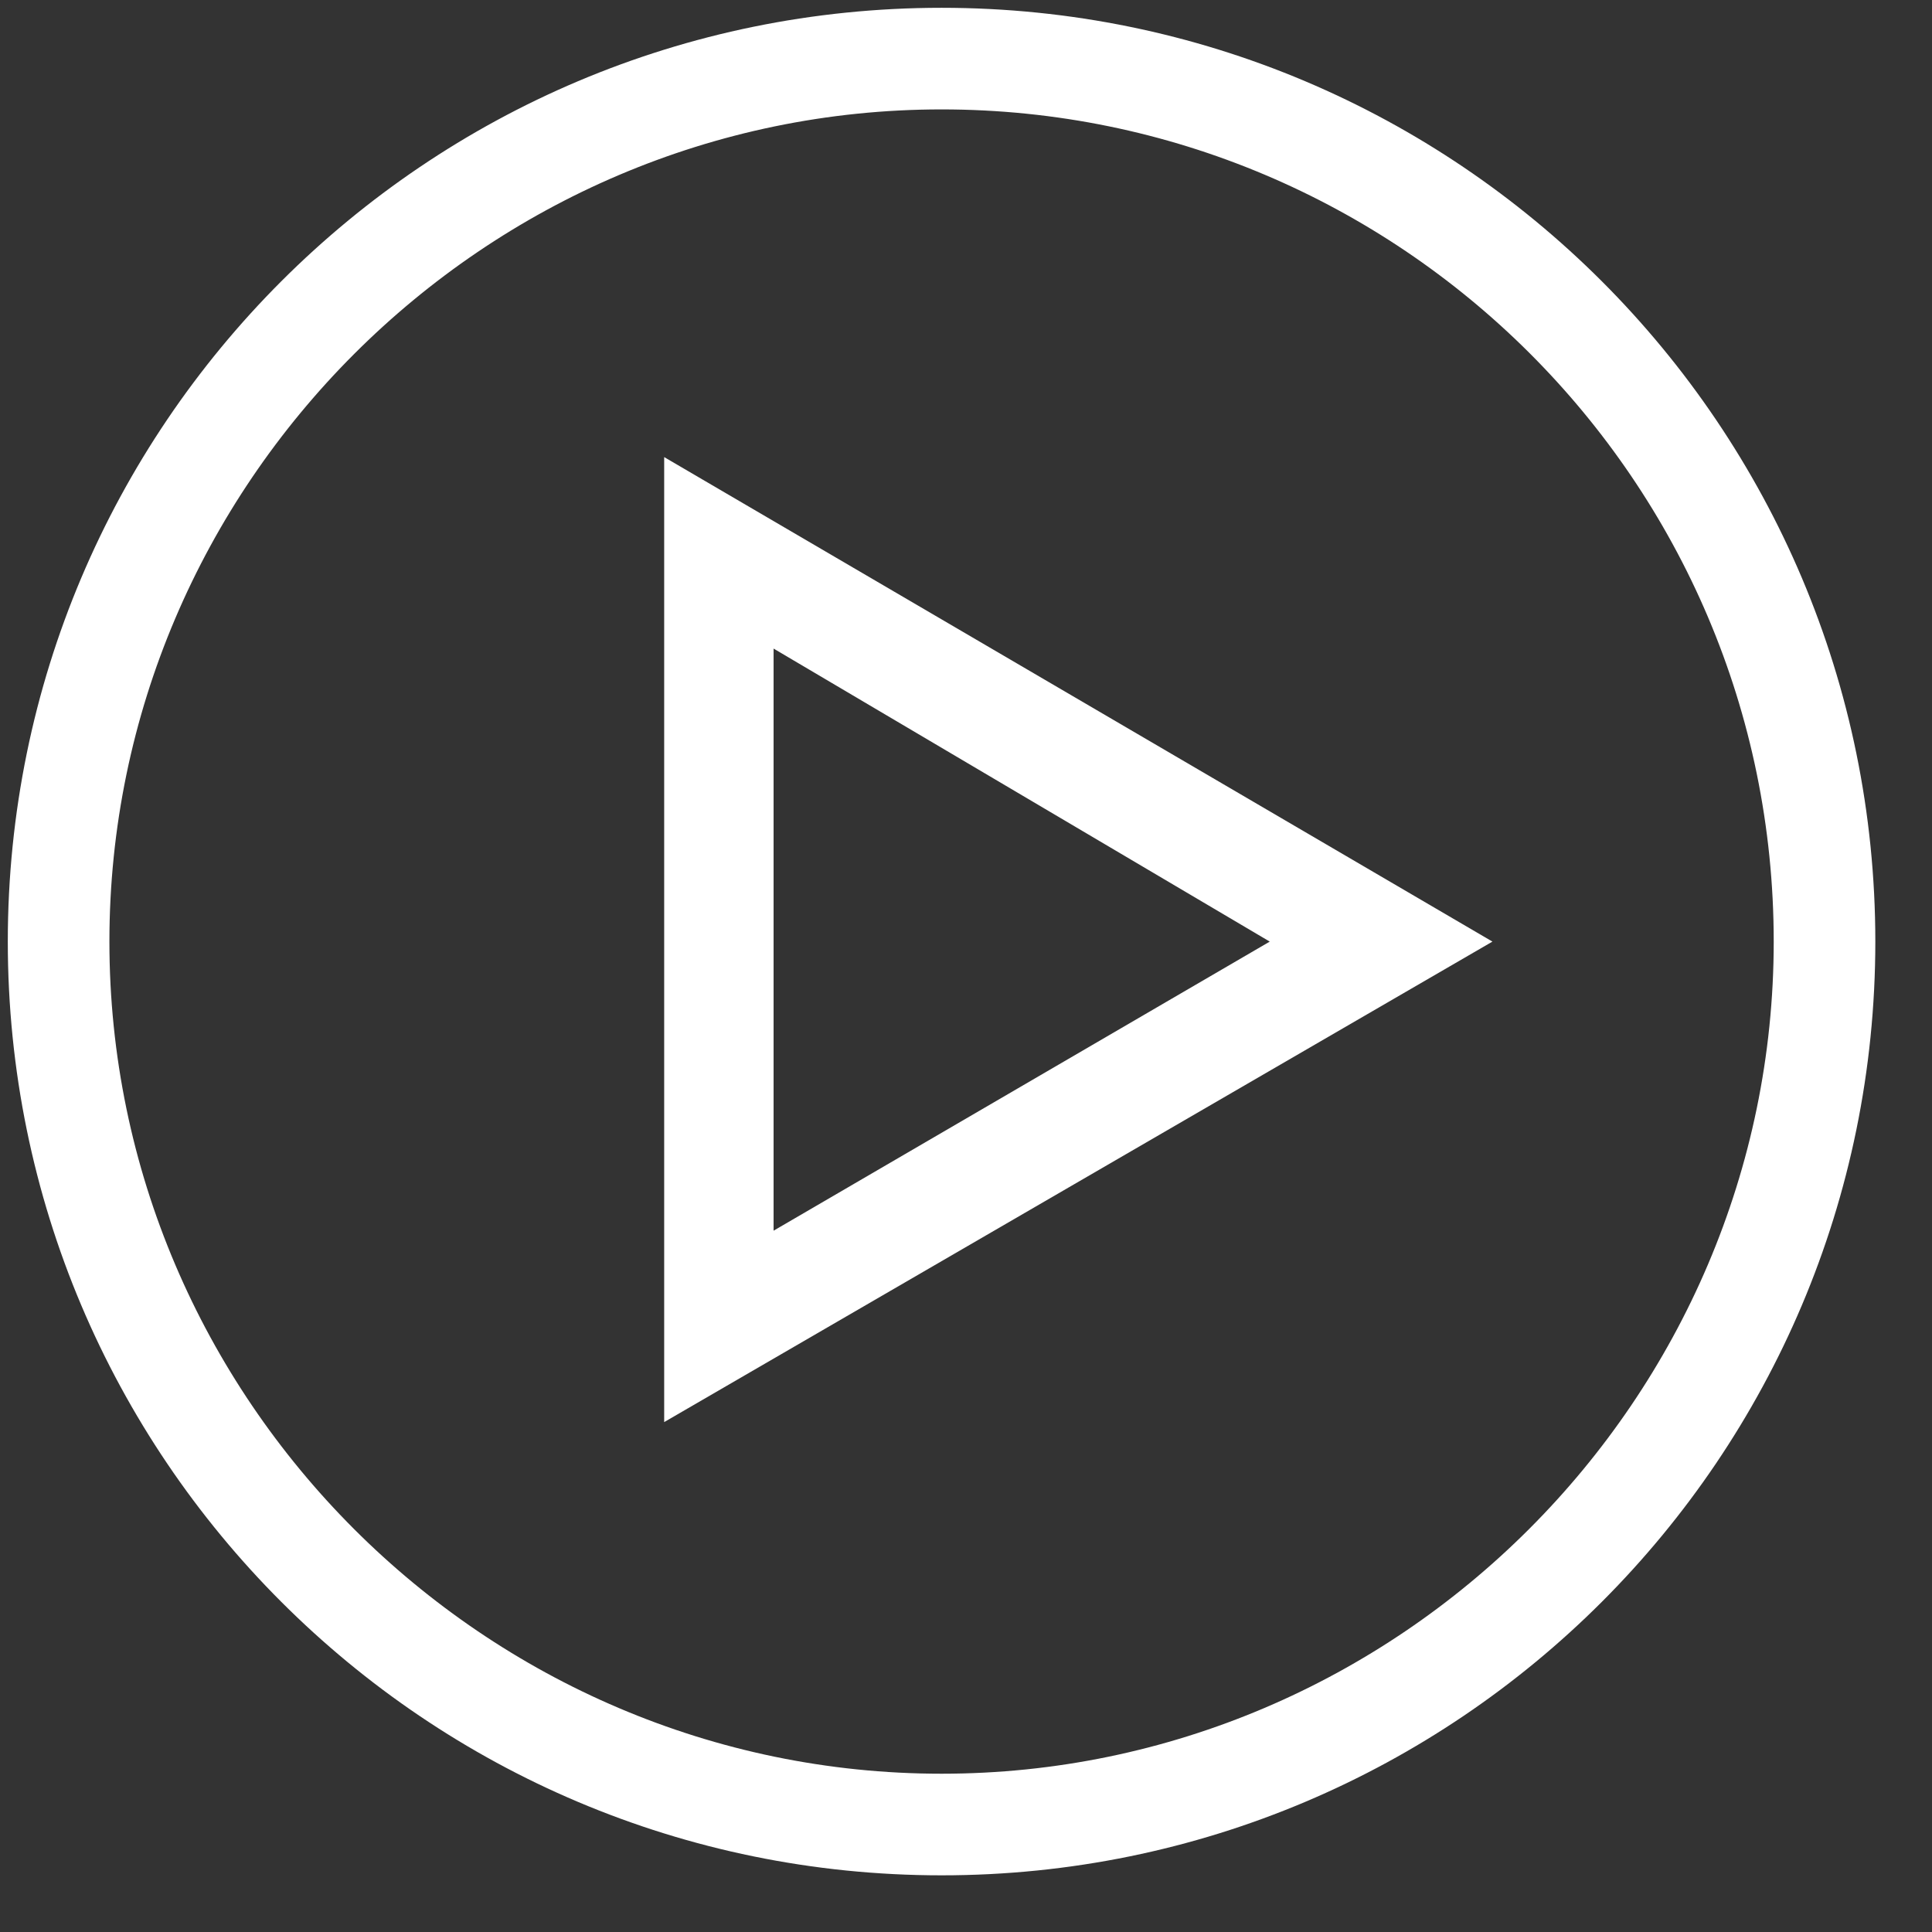 <?xml version="1.0" encoding="UTF-8"?>
<svg width="27px" height="27px" viewBox="0 0 27 27" version="1.1" xmlns="http://www.w3.org/2000/svg" xmlns:xlink="http://www.w3.org/1999/xlink">
    <rect x="0" y="0" width="27" height="27" fill="#333333" stroke="none"/>
    <!-- Generator: sketchtool 57 (101010) - https://sketch.com -->
    <title>99BEA7F5-2A07-412C-9401-FA11D231C5DA</title>
    <desc>Created with sketchtool.</desc>
    <g id="Page-1" stroke="none" stroke-width="1" fill="none" fill-rule="evenodd">
        <g id="02.1-SOLUTIONS-INTELLIWATERS-" transform="translate(-132, -837)" fill="#FFFFFF" fill-rule="nonzero">
            <g id="Group-7" transform="translate(85, 810)">
                <g id="Group-4" transform="translate(47, 19)">
                    <g id="1814112_audio_play_player_video_icon" transform="translate(0, 8)">
                        <path d="M13.159,26.208 C5.951,26.208 0.109,20.366 0.109,13.159 C0.109,5.951 5.951,0.109 13.159,0.109 C20.366,0.109 26.208,5.951 26.208,13.159 C26.208,20.366 20.366,26.208 13.159,26.208 L13.159,26.208 Z M13.159,1.529 C6.77,1.529 1.529,6.77 1.529,13.159 C1.529,19.547 6.77,24.788 13.159,24.788 C19.547,24.788 24.788,19.547 24.788,13.159 C24.788,6.716 19.547,1.529 13.159,1.529 L13.159,1.529 Z" id="Fill-124"></path>
                        <path d="M9.282,19.874 L9.282,6.388 L20.857,13.159 L9.282,19.874 L9.282,19.874 Z M10.811,9.064 L10.811,17.199 L17.745,13.159 L10.811,9.064 L10.811,9.064 Z" id="Fill-125"></path>
                    </g>
                </g>
            </g>
        </g>
    </g>
</svg>